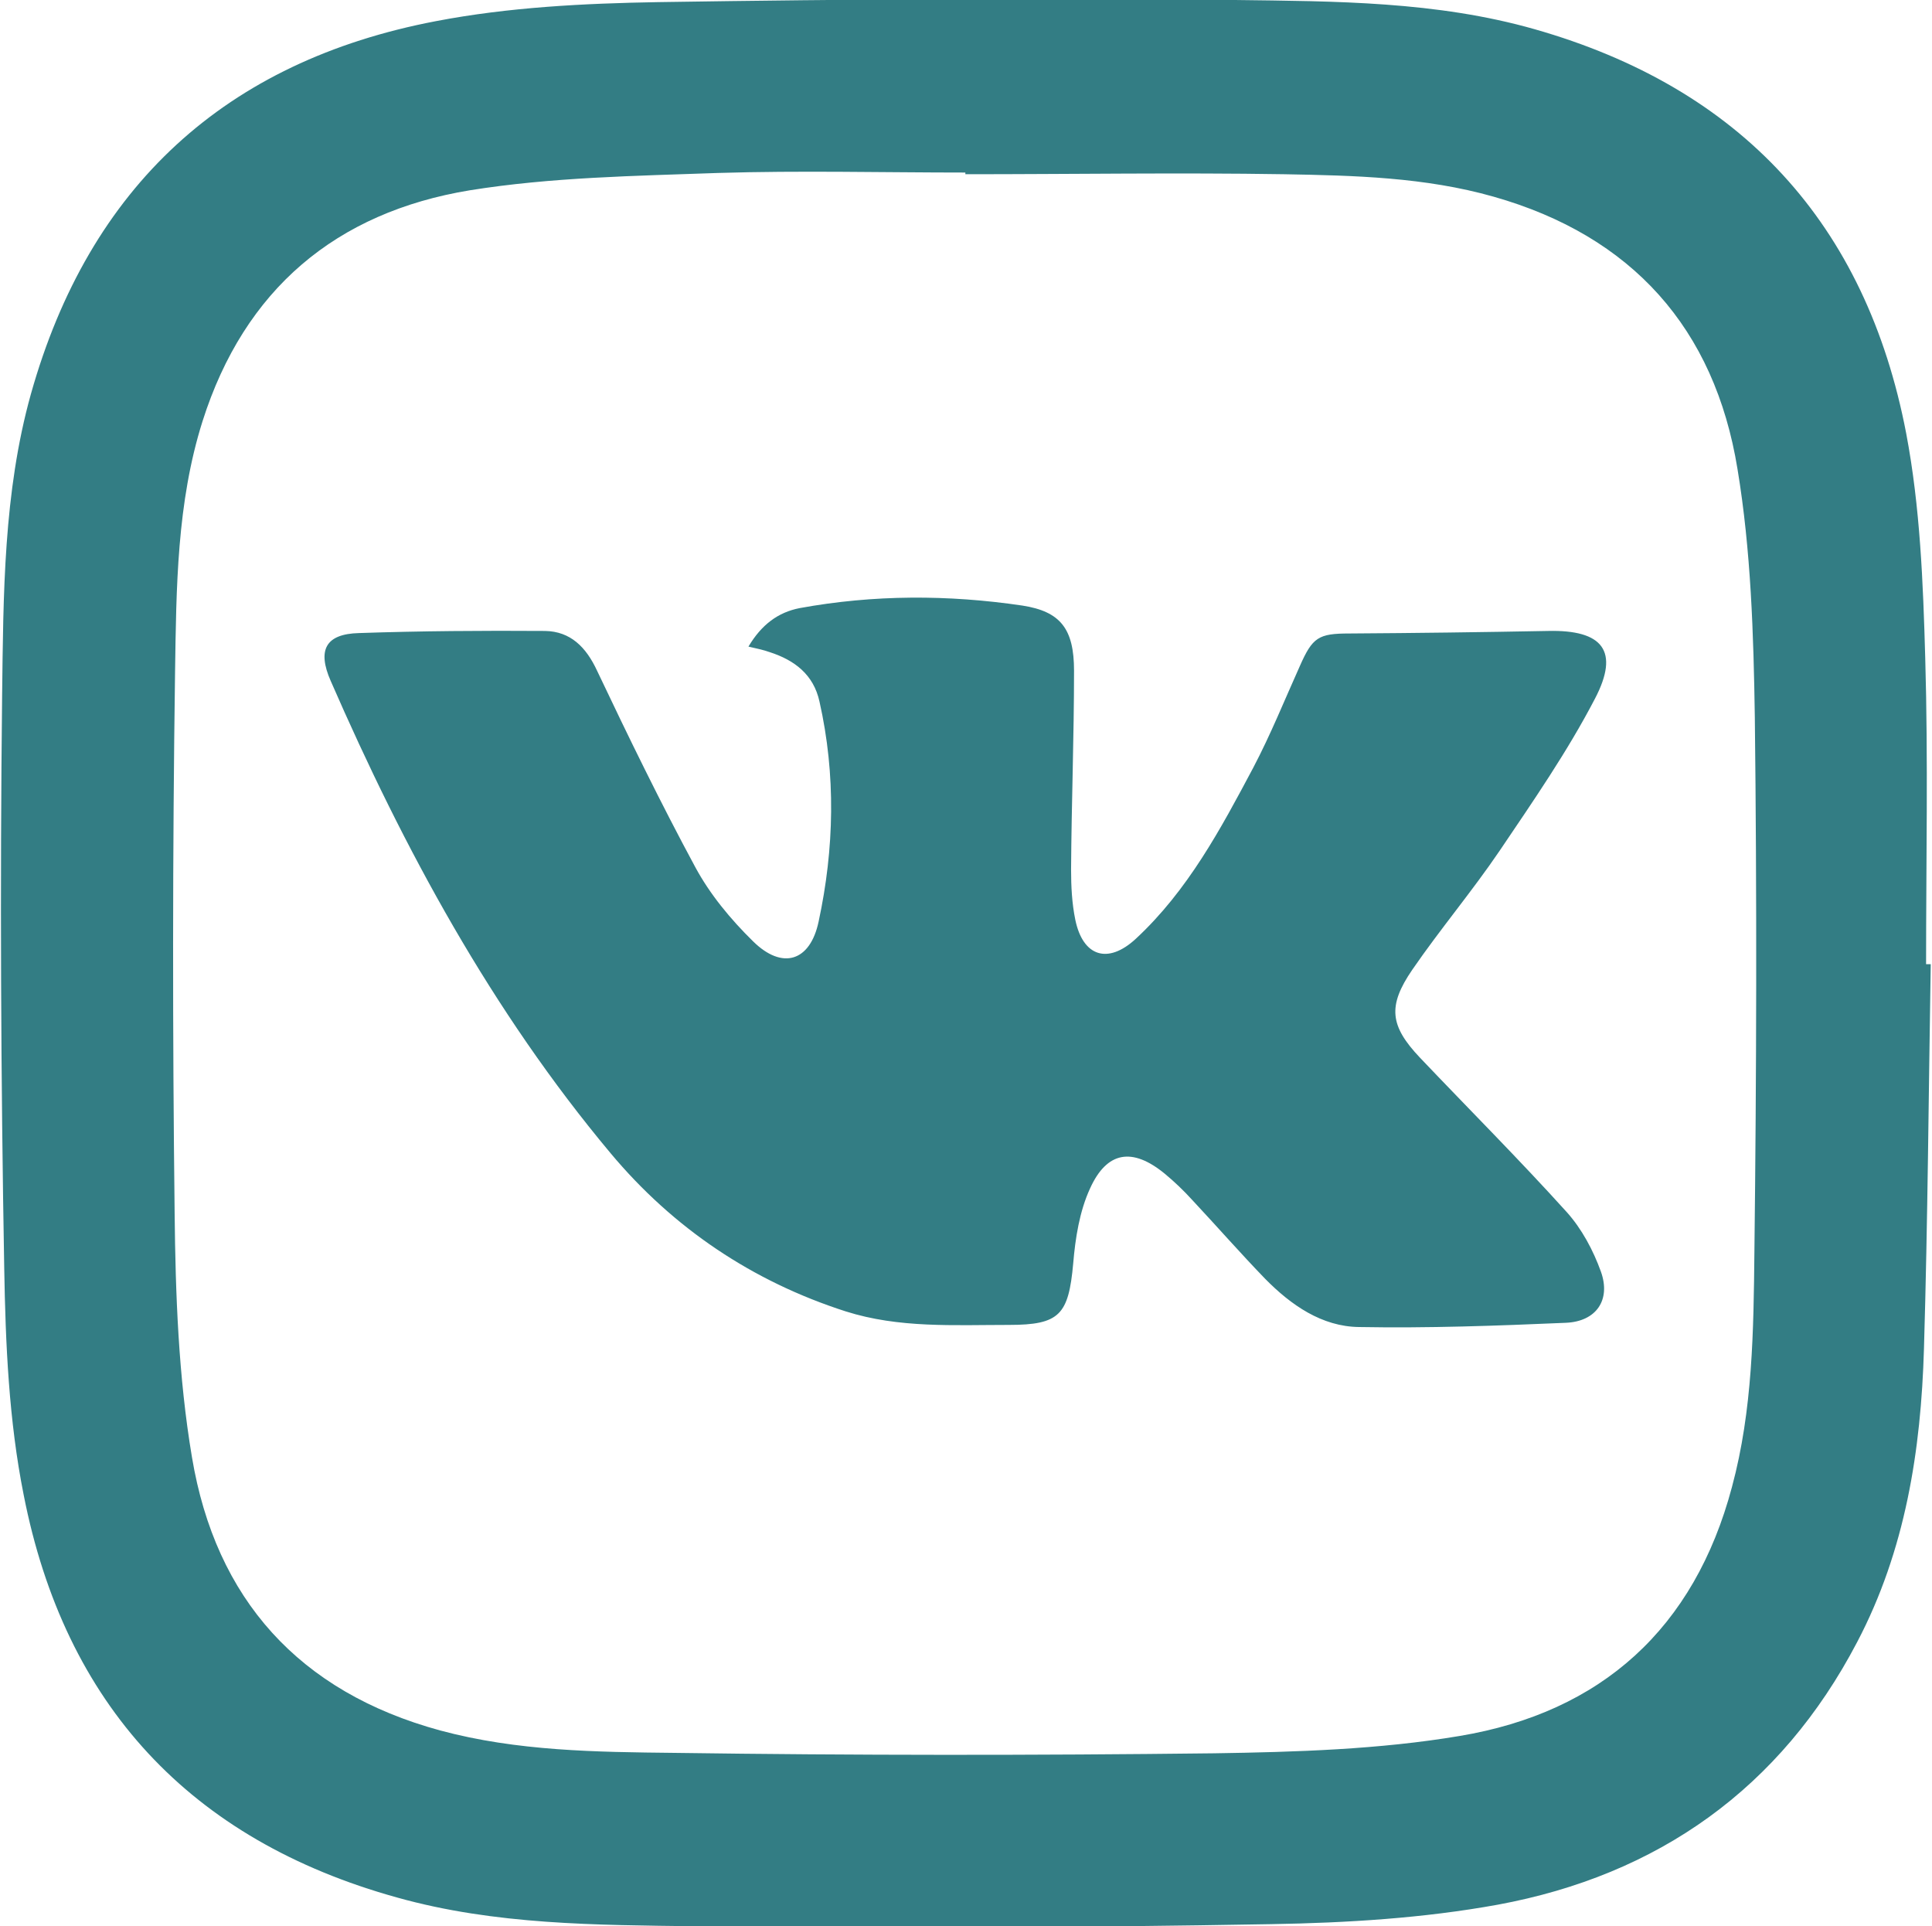 <?xml version="1.0" encoding="UTF-8"?> <!-- Generator: Adobe Illustrator 25.4.1, SVG Export Plug-In . SVG Version: 6.00 Build 0) --> <svg xmlns="http://www.w3.org/2000/svg" xmlns:xlink="http://www.w3.org/1999/xlink" id="Layer_0_copy_xA0_Изображение_1_" x="0px" y="0px" viewBox="0 0 456.9 455.5" style="enable-background:new 0 0 456.9 455.5;" xml:space="preserve"> <style type="text/css"> .st0{fill:#337D84;} </style> <g> <path class="st0" d="M456.6,228c-0.5,30.3-0.7,60.6-1.6,90.9c-0.7,24.1-4.4,47.7-15.8,69.4c-18.1,34.6-47.1,55.1-85,62.1 c-17.6,3.2-35.7,4.3-53.6,4.6c-45.3,0.8-90.6,1-135.9,0.5c-23.7-0.3-47.6-0.3-70.8-6.8c-49-13.6-78.6-45.7-88.3-95.2 C2.1,336,1.3,317.8,1,299.9c-0.8-45.1-1-90.3-0.5-135.4c0.3-23.9,0.3-48,6.8-71.3c13.8-49.1,46-78.7,95.8-88.2 c17.2-3.3,35-4.2,52.6-4.5c45.5-0.7,91-1,136.4-0.5c23.7,0.3,47.6,0.3,70.8,6.9c48.8,13.9,78.4,46,87.9,95.6 c3.3,17.4,4,35.3,4.5,53.1c0.7,24.1,0.2,48.3,0.2,72.4C456,228,456.3,228,456.6,228z M228.3,41.2c0-0.1,0-0.2,0-0.4 c-19.5,0-39-0.5-58.5,0.1c-19.6,0.7-39.4,1-58.7,4.1c-31.6,5.2-53.3,23.4-63.2,54.6c-6.1,19.3-6.2,39.4-6.5,59.3 c-0.6,42.7-0.6,85.3-0.1,128c0.2,19.2,0.9,38.7,4.1,57.7c5.6,33.5,25.3,55.5,58.7,64.6c18.2,4.9,36.9,5.1,55.5,5.3 c42.5,0.6,85,0.6,127.5,0.1c19.4-0.3,39.1-0.9,58.1-4.1c33.5-5.6,55.5-25.4,64.4-58.9c4.9-18.2,5.1-36.9,5.3-55.5 c0.5-42.2,0.6-84.3,0.1-126.5c-0.3-19.6-0.9-39.4-4.1-58.7c-5.4-33.2-24.9-55.1-57.7-64.4c-16.2-4.6-32.9-5-49.5-5.3 C278.6,40.8,253.4,41.2,228.3,41.2z"></path> <path class="st0" d="M177,152.9c3.1-5.2,7-8.1,12.1-9.1c17.5-3.2,35.1-3.2,52.7-0.6c9,1.4,12.2,5.5,12.2,15.4 c0,15.7-0.6,31.3-0.7,47c0,4,0.2,8,1,11.9c1.8,8.7,7.7,10.6,14.3,4.5c12.3-11.4,20.1-26,27.8-40.5c4.1-7.8,7.4-16,11-24 c3-6.8,4.4-7.7,11.7-7.7c15.7-0.1,31.3-0.3,47-0.6c12.9-0.3,17,4.7,11.1,16c-6.5,12.5-14.6,24.2-22.5,35.9 c-6.5,9.6-14.1,18.6-20.7,28.2c-5.9,8.6-5.3,13.3,1.8,20.8c11.6,12.2,23.5,24.1,34.7,36.5c3.6,4,6.3,9.1,8.1,14.1 c2.4,6.7-1.1,11.8-8.3,12.1c-16.3,0.7-32.6,1.3-48.9,1c-8.8-0.1-16.1-5.2-22.2-11.4c-5.9-6.1-11.5-12.5-17.3-18.7 c-2-2.2-4.2-4.3-6.5-6.2c-7.6-6.2-13.6-5.3-17.6,3.5c-2.5,5.4-3.5,11.8-4,17.8c-1.1,12.1-3.2,14.5-15.2,14.5c-13,0-26,0.8-38.6-3.2 c-22.1-7.1-40.8-19.7-55.6-37.4c-28.1-33.6-48.8-71.8-66.2-111.7c-3.2-7.3-1.2-11.1,6.7-11.3c14.6-0.5,29.3-0.6,44-0.5 c6,0.1,9.7,3.8,12.3,9.4c7.4,15.6,15,31.2,23.2,46.4c3.5,6.5,8.4,12.4,13.7,17.6c6.9,6.8,13.5,4.8,15.5-4.7 c3.7-17.2,4.1-34.7,0.2-52c-1.4-6.4-5.9-9.8-11.8-11.7C180.6,153.7,179.2,153.4,177,152.9z"></path> </g> </svg> 